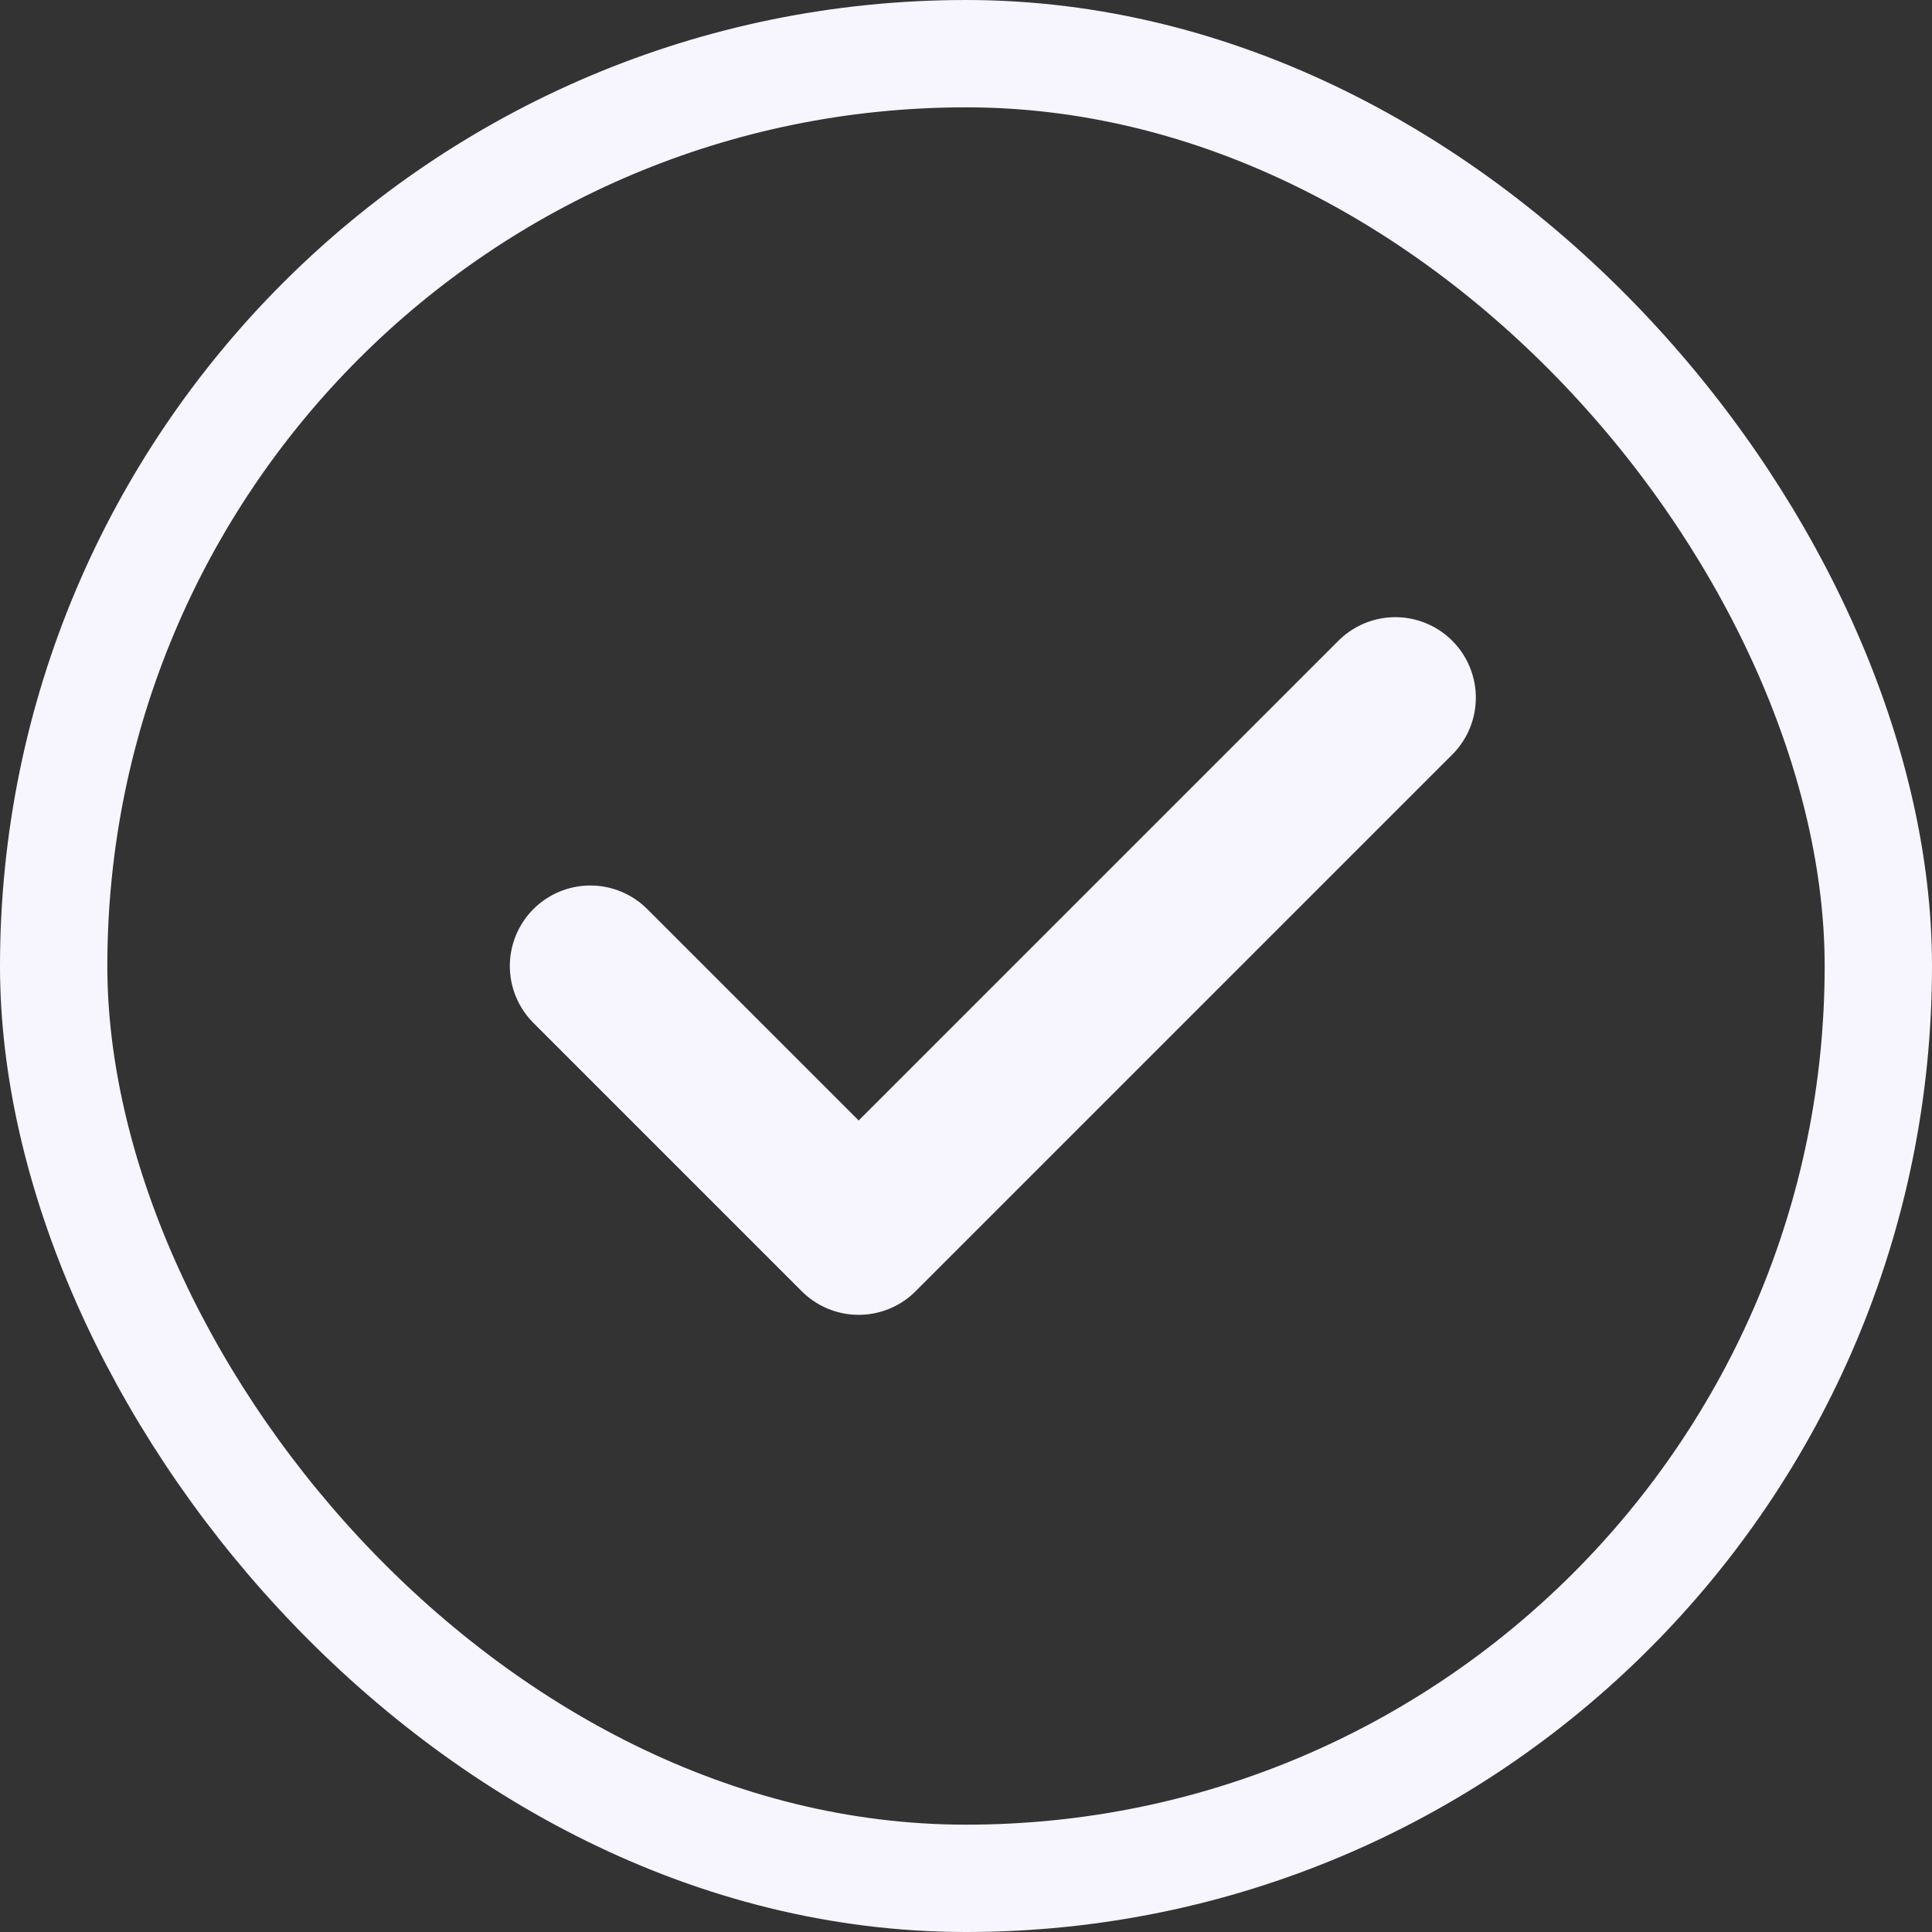 <svg xmlns="http://www.w3.org/2000/svg" width="18" height="18" viewBox="0 0 18 18" fill="none"><rect x="0" y="0" width="18" height="18" fill="#333333" stroke="none"/><rect x="0.5" y="0.5" width="17" height="17" rx="8.5" stroke="#F7F5FE"></rect><path d="M5.5 9L8 11.5L13 6.5" stroke="#F7F5FE" stroke-width="1.5" stroke-linecap="round" stroke-linejoin="round"></path></svg>